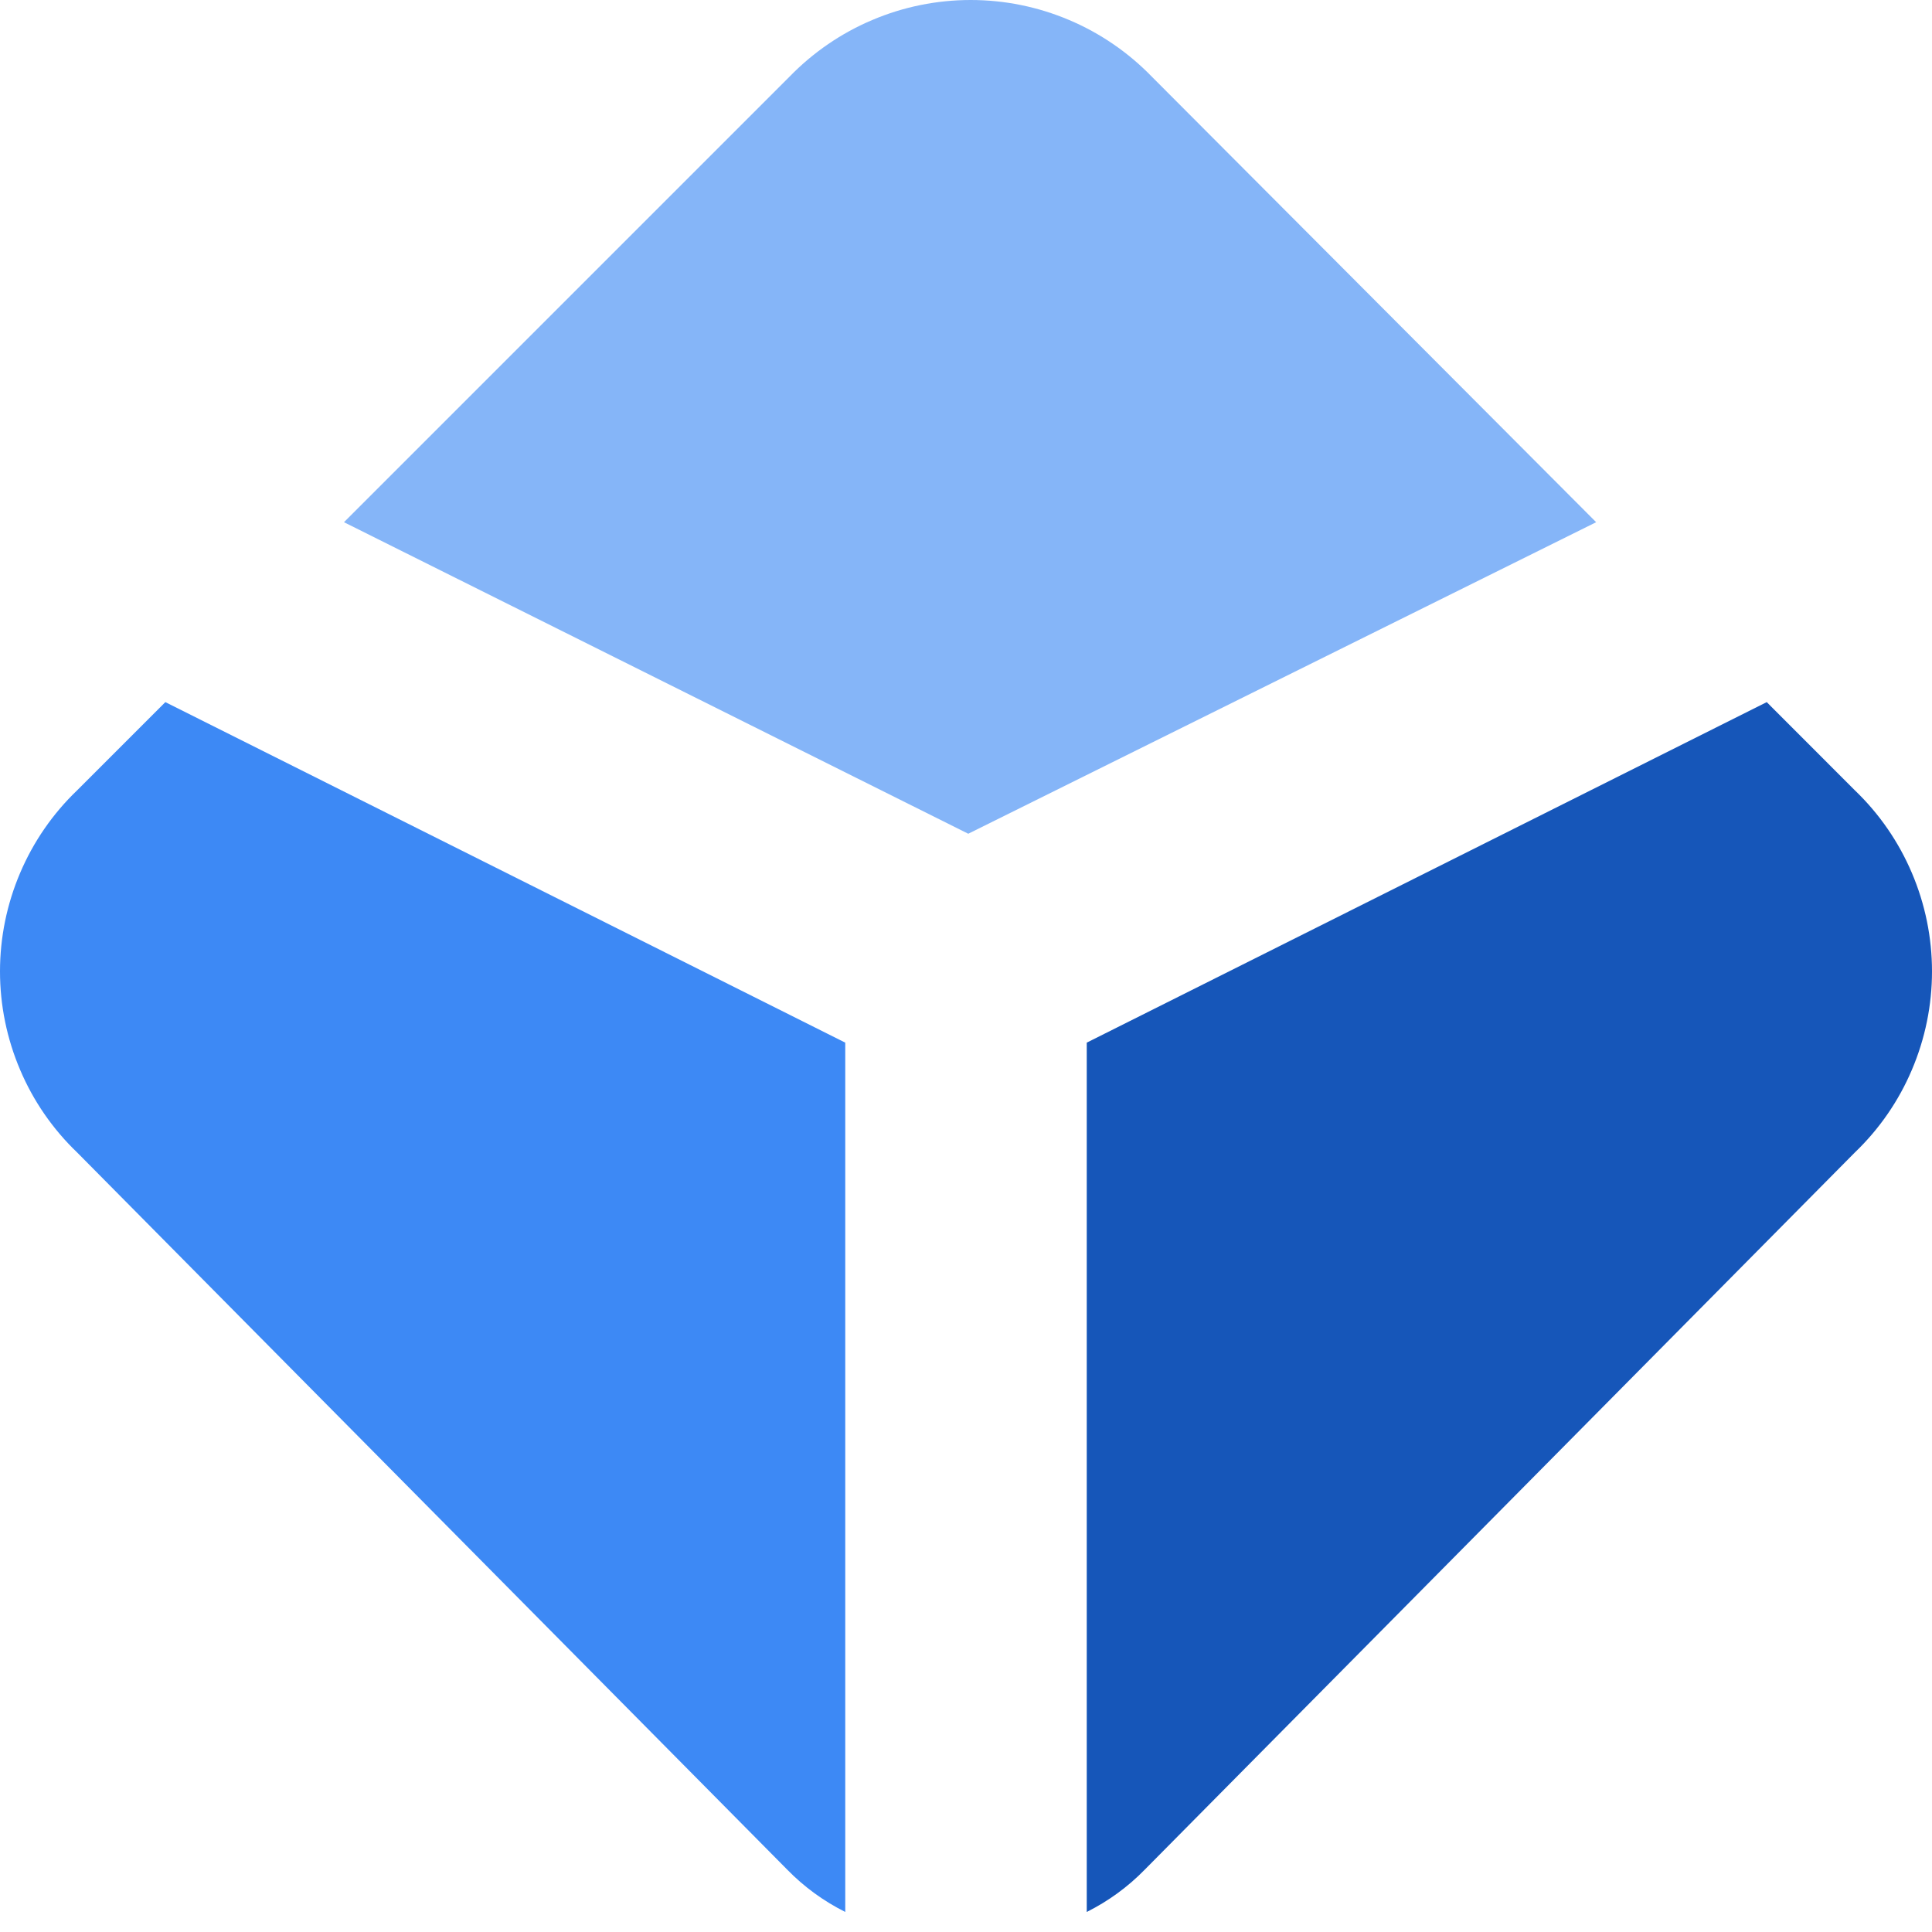 <svg width="24" height="24" viewBox="0 0 24 24" fill="none" xmlns="http://www.w3.org/2000/svg">
<path d="M2.054 8.722L0.959 9.817C0.655 10.108 0.414 10.458 0.25 10.844C0.085 11.231 0 11.647 0 12.067C0 12.487 0.085 12.903 0.25 13.29C0.414 13.677 0.655 14.026 0.959 14.317L9.78 23.226C9.989 23.44 10.232 23.617 10.5 23.751V12.952L2.054 8.722Z" fill="#3D89F5"/>
<path d="M21.947 8.722L23.041 9.817C23.345 10.108 23.586 10.458 23.75 10.844C23.915 11.231 24 11.647 24 12.067C24 12.487 23.915 12.903 23.75 13.29C23.586 13.677 23.345 14.026 23.041 14.317L14.22 23.226C14.011 23.44 13.768 23.617 13.5 23.751V12.952L21.947 8.722Z" fill="#1656B9"/>
<path d="M19.828 6.487L14.308 0.952C14.016 0.651 13.666 0.411 13.28 0.248C12.893 0.084 12.478 0 12.058 0C11.639 0 11.223 0.084 10.837 0.248C10.45 0.411 10.101 0.651 9.808 0.952L4.273 6.487L12.028 10.357L19.828 6.487Z" fill="#85B5F8"/>
</svg>
